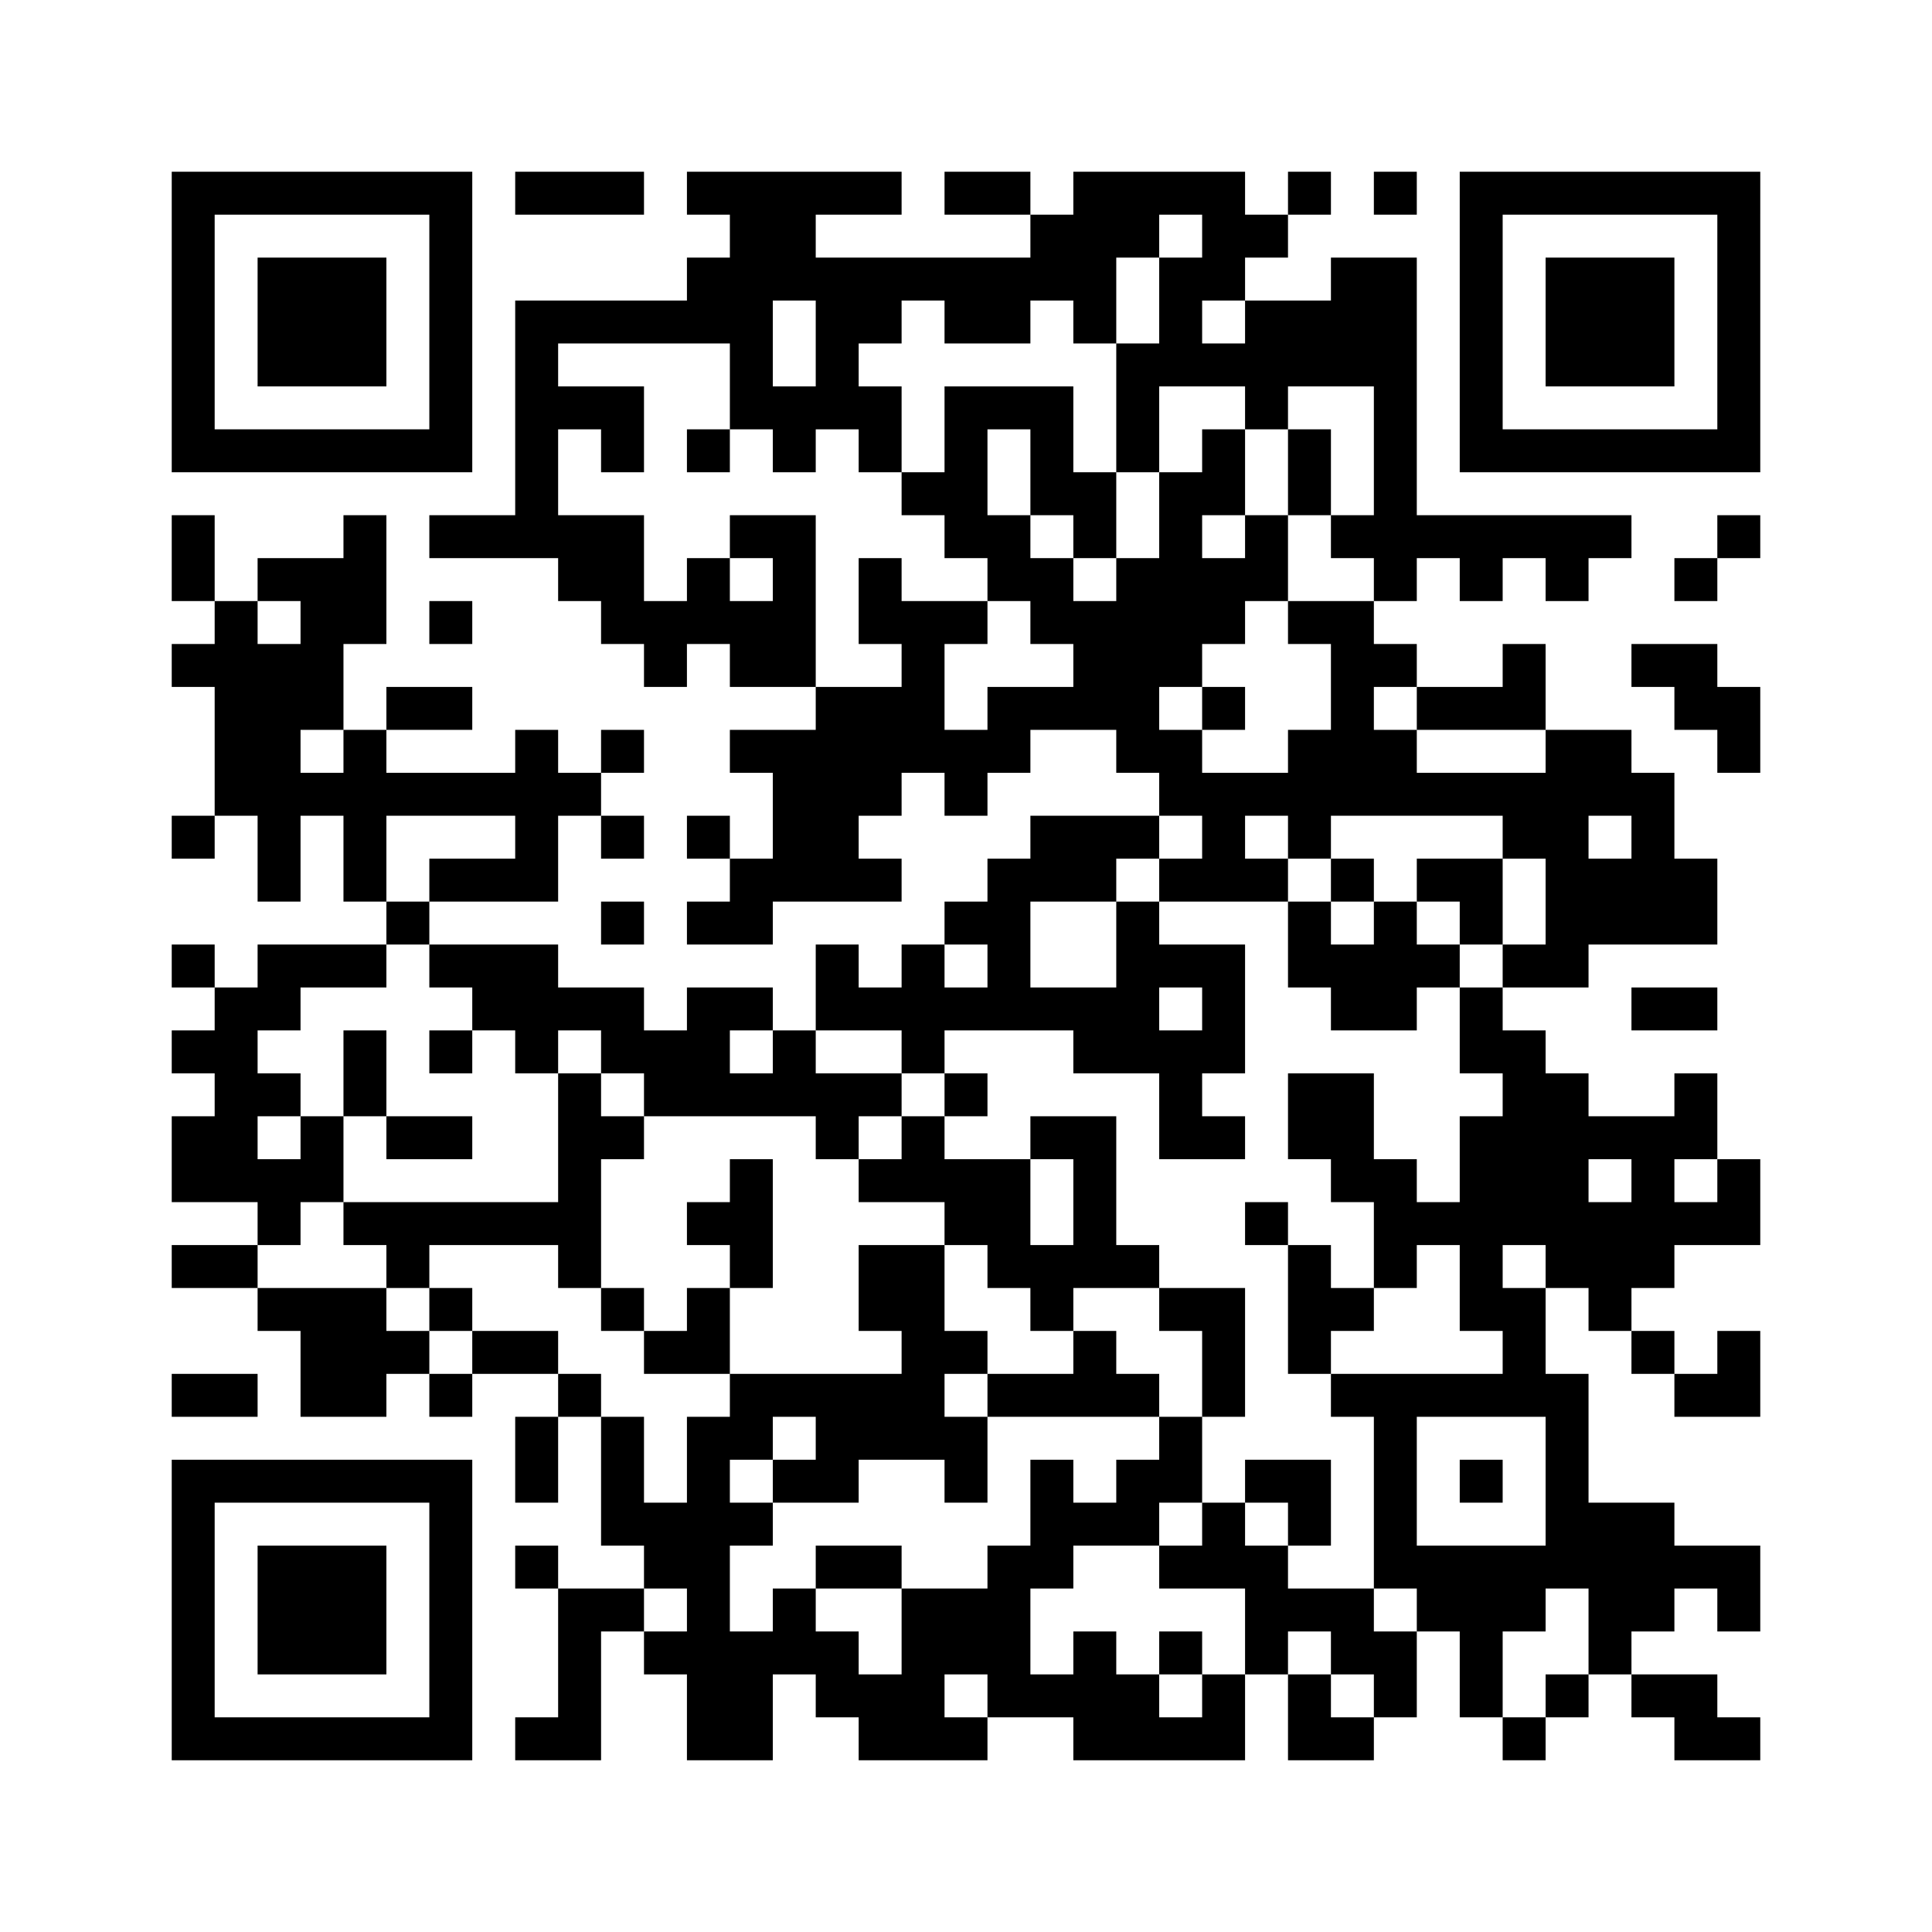 ﻿<?xml version="1.0" encoding="UTF-8"?>
<!DOCTYPE svg PUBLIC "-//W3C//DTD SVG 1.1//EN" "http://www.w3.org/Graphics/SVG/1.1/DTD/svg11.dtd">
<svg xmlns="http://www.w3.org/2000/svg" version="1.1" viewBox="0 0 45 45" stroke="none">
	<rect width="100%" height="100%" fill="#ffffff"/>
	<path d="M4,4h7v1h-7z M12,4h3v1h-3z M16,4h5v1h-5z M22,4h2v1h-2z M25,4h4v1h-4z M30,4h1v1h-1z M32,4h1v1h-1z M34,4h7v1h-7z M4,5h1v6h-1z M10,5h1v6h-1z M17,5h1v5h-1z M18,5h1v2h-1z M24,5h2v2h-2z M26,5h1v1h-1z M28,5h2v1h-2z M34,5h1v6h-1z M40,5h1v6h-1z M6,6h3v3h-3z M16,6h1v2h-1z M19,6h5v1h-5z M27,6h1v3h-1z M28,6h1v1h-1z M31,6h2v3h-2z M36,6h3v3h-3z M12,7h1v6h-1z M13,7h3v1h-3z M19,7h1v3h-1z M20,7h1v1h-1z M22,7h2v1h-2z M25,7h1v1h-1z M29,7h2v2h-2z M26,8h1v3h-1z M28,8h1v1h-1z M13,9h2v1h-2z M18,9h1v2h-1z M20,9h1v2h-1z M22,9h1v4h-1z M23,9h2v1h-2z M29,9h1v1h-1z M32,9h1v5h-1z M5,10h5v1h-5z M14,10h1v1h-1z M16,10h1v1h-1z M24,10h1v2h-1z M28,10h1v2h-1z M30,10h1v2h-1z M35,10h5v1h-5z M21,11h1v1h-1z M25,11h1v2h-1z M27,11h1v5h-1z M4,12h1v2h-1z M8,12h1v3h-1z M10,12h2v1h-2z M13,12h2v2h-2z M17,12h2v1h-2z M23,12h1v2h-1z M29,12h1v2h-1z M31,12h1v1h-1z M33,12h5v1h-5z M40,12h1v1h-1z M6,13h2v1h-2z M16,13h1v2h-1z M18,13h1v3h-1z M20,13h1v2h-1z M24,13h1v2h-1z M26,13h1v5h-1z M28,13h1v2h-1z M34,13h1v1h-1z M36,13h1v1h-1z M39,13h1v1h-1z M5,14h1v5h-1z M7,14h1v3h-1z M10,14h1v1h-1z M14,14h2v1h-2z M17,14h1v2h-1z M21,14h1v4h-1z M22,14h1v1h-1z M25,14h1v3h-1z M30,14h2v1h-2z M4,15h1v1h-1z M6,15h1v6h-1z M15,15h1v1h-1z M31,15h1v4h-1z M32,15h1v1h-1z M35,15h1v2h-1z M38,15h2v1h-2z M9,16h2v1h-2z M19,16h2v3h-2z M23,16h2v1h-2z M28,16h1v1h-1z M33,16h2v1h-2z M39,16h2v1h-2z M8,17h1v4h-1z M12,17h1v4h-1z M14,17h1v1h-1z M17,17h2v1h-2z M22,17h2v1h-2z M27,17h1v2h-1z M30,17h1v3h-1z M32,17h1v2h-1z M36,17h1v6h-1z M37,17h1v2h-1z M40,17h1v1h-1z M7,18h1v1h-1z M9,18h3v1h-3z M13,18h1v1h-1z M18,18h1v3h-1z M22,18h1v1h-1z M28,18h1v3h-1z M29,18h1v1h-1z M33,18h3v1h-3z M38,18h1v4h-1z M4,19h1v1h-1z M14,19h1v1h-1z M16,19h1v1h-1z M19,19h1v2h-1z M24,19h2v2h-2z M26,19h1v1h-1z M35,19h1v1h-1z M10,20h2v1h-2z M17,20h1v2h-1z M20,20h1v1h-1z M23,20h1v4h-1z M27,20h1v1h-1z M29,20h1v1h-1z M31,20h1v1h-1z M33,20h2v1h-2z M37,20h1v2h-1z M39,20h1v2h-1z M9,21h1v1h-1z M14,21h1v1h-1z M16,21h1v1h-1z M22,21h1v1h-1z M26,21h1v4h-1z M30,21h1v2h-1z M32,21h1v3h-1z M34,21h1v1h-1z M4,22h1v1h-1z M6,22h3v1h-3z M10,22h3v1h-3z M19,22h1v2h-1z M21,22h1v3h-1z M27,22h2v1h-2z M31,22h1v2h-1z M33,22h1v1h-1z M35,22h1v1h-1z M5,23h1v5h-1z M6,23h1v1h-1z M11,23h4v1h-4z M16,23h1v3h-1z M17,23h1v1h-1z M20,23h1v1h-1z M22,23h1v1h-1z M24,23h2v1h-2z M28,23h1v2h-1z M34,23h1v2h-1z M38,23h2v1h-2z M4,24h1v1h-1z M8,24h1v2h-1z M10,24h1v1h-1z M12,24h1v1h-1z M14,24h2v1h-2z M18,24h1v2h-1z M25,24h1v1h-1z M27,24h1v3h-1z M35,24h1v5h-1z M6,25h1v1h-1z M13,25h1v5h-1z M15,25h1v1h-1z M17,25h1v1h-1z M19,25h2v1h-2z M22,25h1v1h-1z M30,25h2v2h-2z M36,25h1v5h-1z M39,25h1v2h-1z M4,26h1v2h-1z M7,26h1v2h-1z M9,26h2v1h-2z M14,26h1v1h-1z M19,26h1v1h-1z M21,26h1v2h-1z M24,26h2v1h-2z M28,26h1v1h-1z M34,26h1v5h-1z M37,26h2v1h-2z M6,27h1v2h-1z M17,27h1v3h-1z M20,27h1v1h-1z M22,27h2v2h-2z M25,27h1v3h-1z M31,27h2v1h-2z M38,27h1v3h-1z M40,27h1v2h-1z M8,28h5v1h-5z M16,28h1v1h-1z M29,28h1v1h-1z M32,28h2v1h-2z M37,28h1v3h-1z M39,28h1v1h-1z M4,29h2v1h-2z M9,29h1v1h-1z M20,29h2v2h-2z M23,29h2v1h-2z M26,29h1v1h-1z M30,29h1v3h-1z M32,29h1v1h-1z M6,30h3v1h-3z M10,30h1v1h-1z M14,30h1v1h-1z M16,30h1v2h-1z M24,30h1v1h-1z M27,30h2v1h-2z M31,30h1v1h-1z M35,30h1v3h-1z M7,31h2v2h-2z M9,31h1v1h-1z M11,31h2v1h-2z M15,31h1v1h-1z M21,31h1v3h-1z M22,31h1v1h-1z M25,31h1v2h-1z M28,31h1v2h-1z M38,31h1v1h-1z M40,31h1v2h-1z M4,32h2v1h-2z M10,32h1v1h-1z M13,32h1v1h-1z M17,32h4v1h-4z M23,32h2v1h-2z M26,32h1v1h-1z M31,32h4v1h-4z M36,32h1v5h-1z M39,32h1v1h-1z M12,33h1v2h-1z M14,33h1v3h-1z M16,33h1v8h-1z M17,33h1v1h-1z M19,33h2v1h-2z M22,33h1v2h-1z M27,33h1v2h-1z M32,33h1v4h-1z M4,34h7v1h-7z M18,34h2v1h-2z M24,34h1v3h-1z M26,34h1v2h-1z M29,34h2v1h-2z M34,34h1v1h-1z M4,35h1v6h-1z M10,35h1v6h-1z M15,35h1v2h-1z M17,35h1v1h-1z M25,35h1v1h-1z M28,35h1v2h-1z M30,35h1v1h-1z M37,35h2v3h-2z M6,36h3v3h-3z M12,36h1v1h-1z M19,36h2v1h-2z M23,36h1v4h-1z M27,36h1v1h-1z M29,36h1v3h-1z M33,36h3v2h-3z M39,36h2v1h-2z M13,37h1v4h-1z M14,37h1v1h-1z M18,37h1v2h-1z M21,37h2v2h-2z M30,37h2v1h-2z M40,37h1v1h-1z M15,38h1v1h-1z M17,38h1v3h-1z M19,38h1v2h-1z M25,38h1v3h-1z M27,38h1v1h-1z M31,38h2v1h-2z M34,38h1v2h-1z M37,38h1v1h-1z M20,39h2v2h-2z M24,39h1v1h-1z M26,39h1v2h-1z M28,39h1v2h-1z M30,39h1v2h-1z M32,39h1v1h-1z M36,39h1v1h-1z M38,39h2v1h-2z M5,40h5v1h-5z M12,40h1v1h-1z M22,40h1v1h-1z M27,40h1v1h-1z M31,40h1v1h-1z M35,40h1v1h-1z M39,40h2v1h-2z" fill="#000000"/>
</svg>
